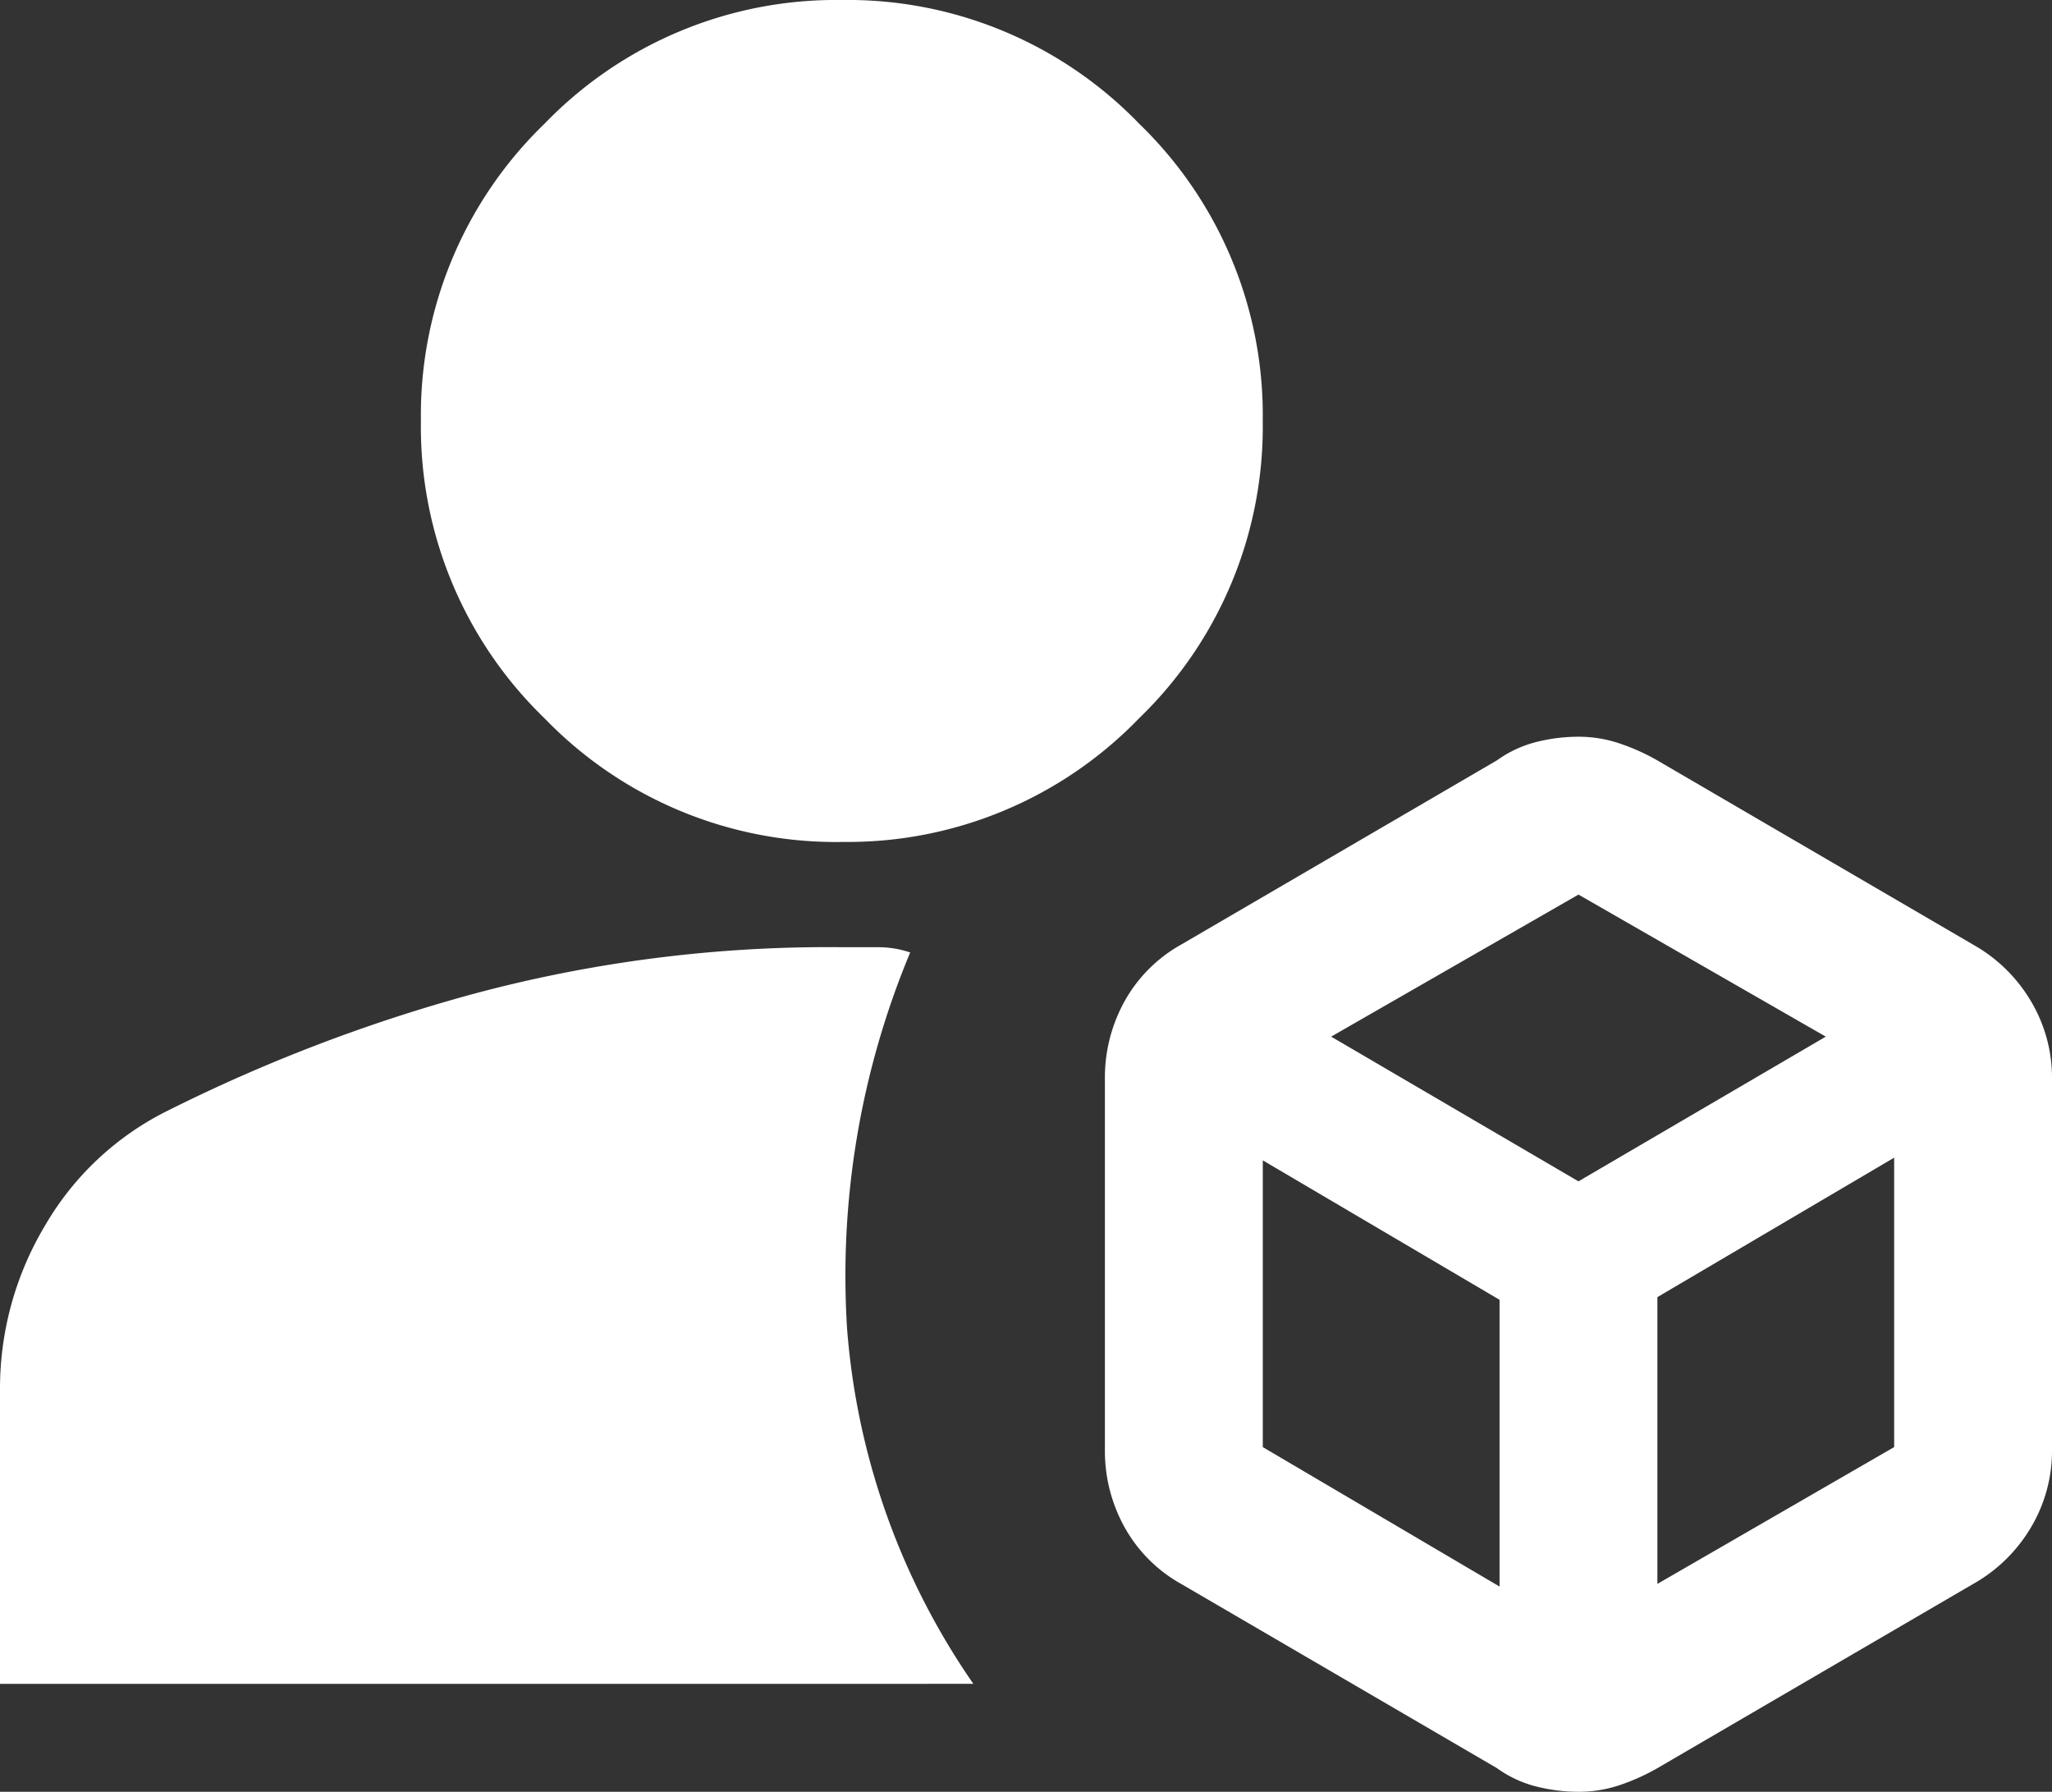 <svg xmlns="http://www.w3.org/2000/svg" width="41.029" height="35.822" viewBox="0 0 41.029 35.822">
  <rect x="0" y="0" width="41.029" height="35.822" fill="#333333" stroke="none"/>
  <path id="deployed_code_account_24dp_5F6368_FILL1_wght400_GRAD0_opsz24" d="M111.561-764.178a3.459,3.459,0,0,1-.842-.105,2.314,2.314,0,0,1-.789-.368l-6.312-3.682a2.921,2.921,0,0,1-1.131-1.131,3.142,3.142,0,0,1-.395-1.552v-7.417a3.142,3.142,0,0,1,.395-1.552,2.921,2.921,0,0,1,1.131-1.131l6.312-3.682a2.313,2.313,0,0,1,.789-.368,3.459,3.459,0,0,1,.842-.105,2.562,2.562,0,0,1,.815.132,4.226,4.226,0,0,1,.763.342l6.312,3.682a3.115,3.115,0,0,1,1.157,1.131,2.988,2.988,0,0,1,.421,1.552v7.417a2.989,2.989,0,0,1-.421,1.552,3.116,3.116,0,0,1-1.157,1.131l-6.312,3.682a4.243,4.243,0,0,1-.763.342A2.562,2.562,0,0,1,111.561-764.178ZM80-766.335v-5.891a6.343,6.343,0,0,1,.894-3.261,5.832,5.832,0,0,1,2.472-2.314,32.947,32.947,0,0,1,6.049-2.315,27.342,27.342,0,0,1,7.417-.947h.736a1.986,1.986,0,0,1,.631.105,16.784,16.784,0,0,0-1.262,7.522,14.4,14.4,0,0,0,2.525,7.1Zm16.832-16.832a8.1,8.1,0,0,1-5.944-2.472,8.1,8.1,0,0,1-2.472-5.944,8.1,8.1,0,0,1,2.472-5.944A8.1,8.1,0,0,1,96.832-800a8.1,8.1,0,0,1,5.944,2.472,8.1,8.1,0,0,1,2.472,5.944,8.1,8.1,0,0,1-2.472,5.944A8.1,8.1,0,0,1,96.832-783.168Zm9.784,3.892,4.945,2.893,4.945-2.893-4.945-2.84Zm6.523,10.941,4.734-2.735v-5.786l-4.734,2.788Zm-7.89-2.735,4.734,2.788v-5.733l-4.734-2.788Z" transform="translate(-80 800)" fill="#fff"/>
</svg>
